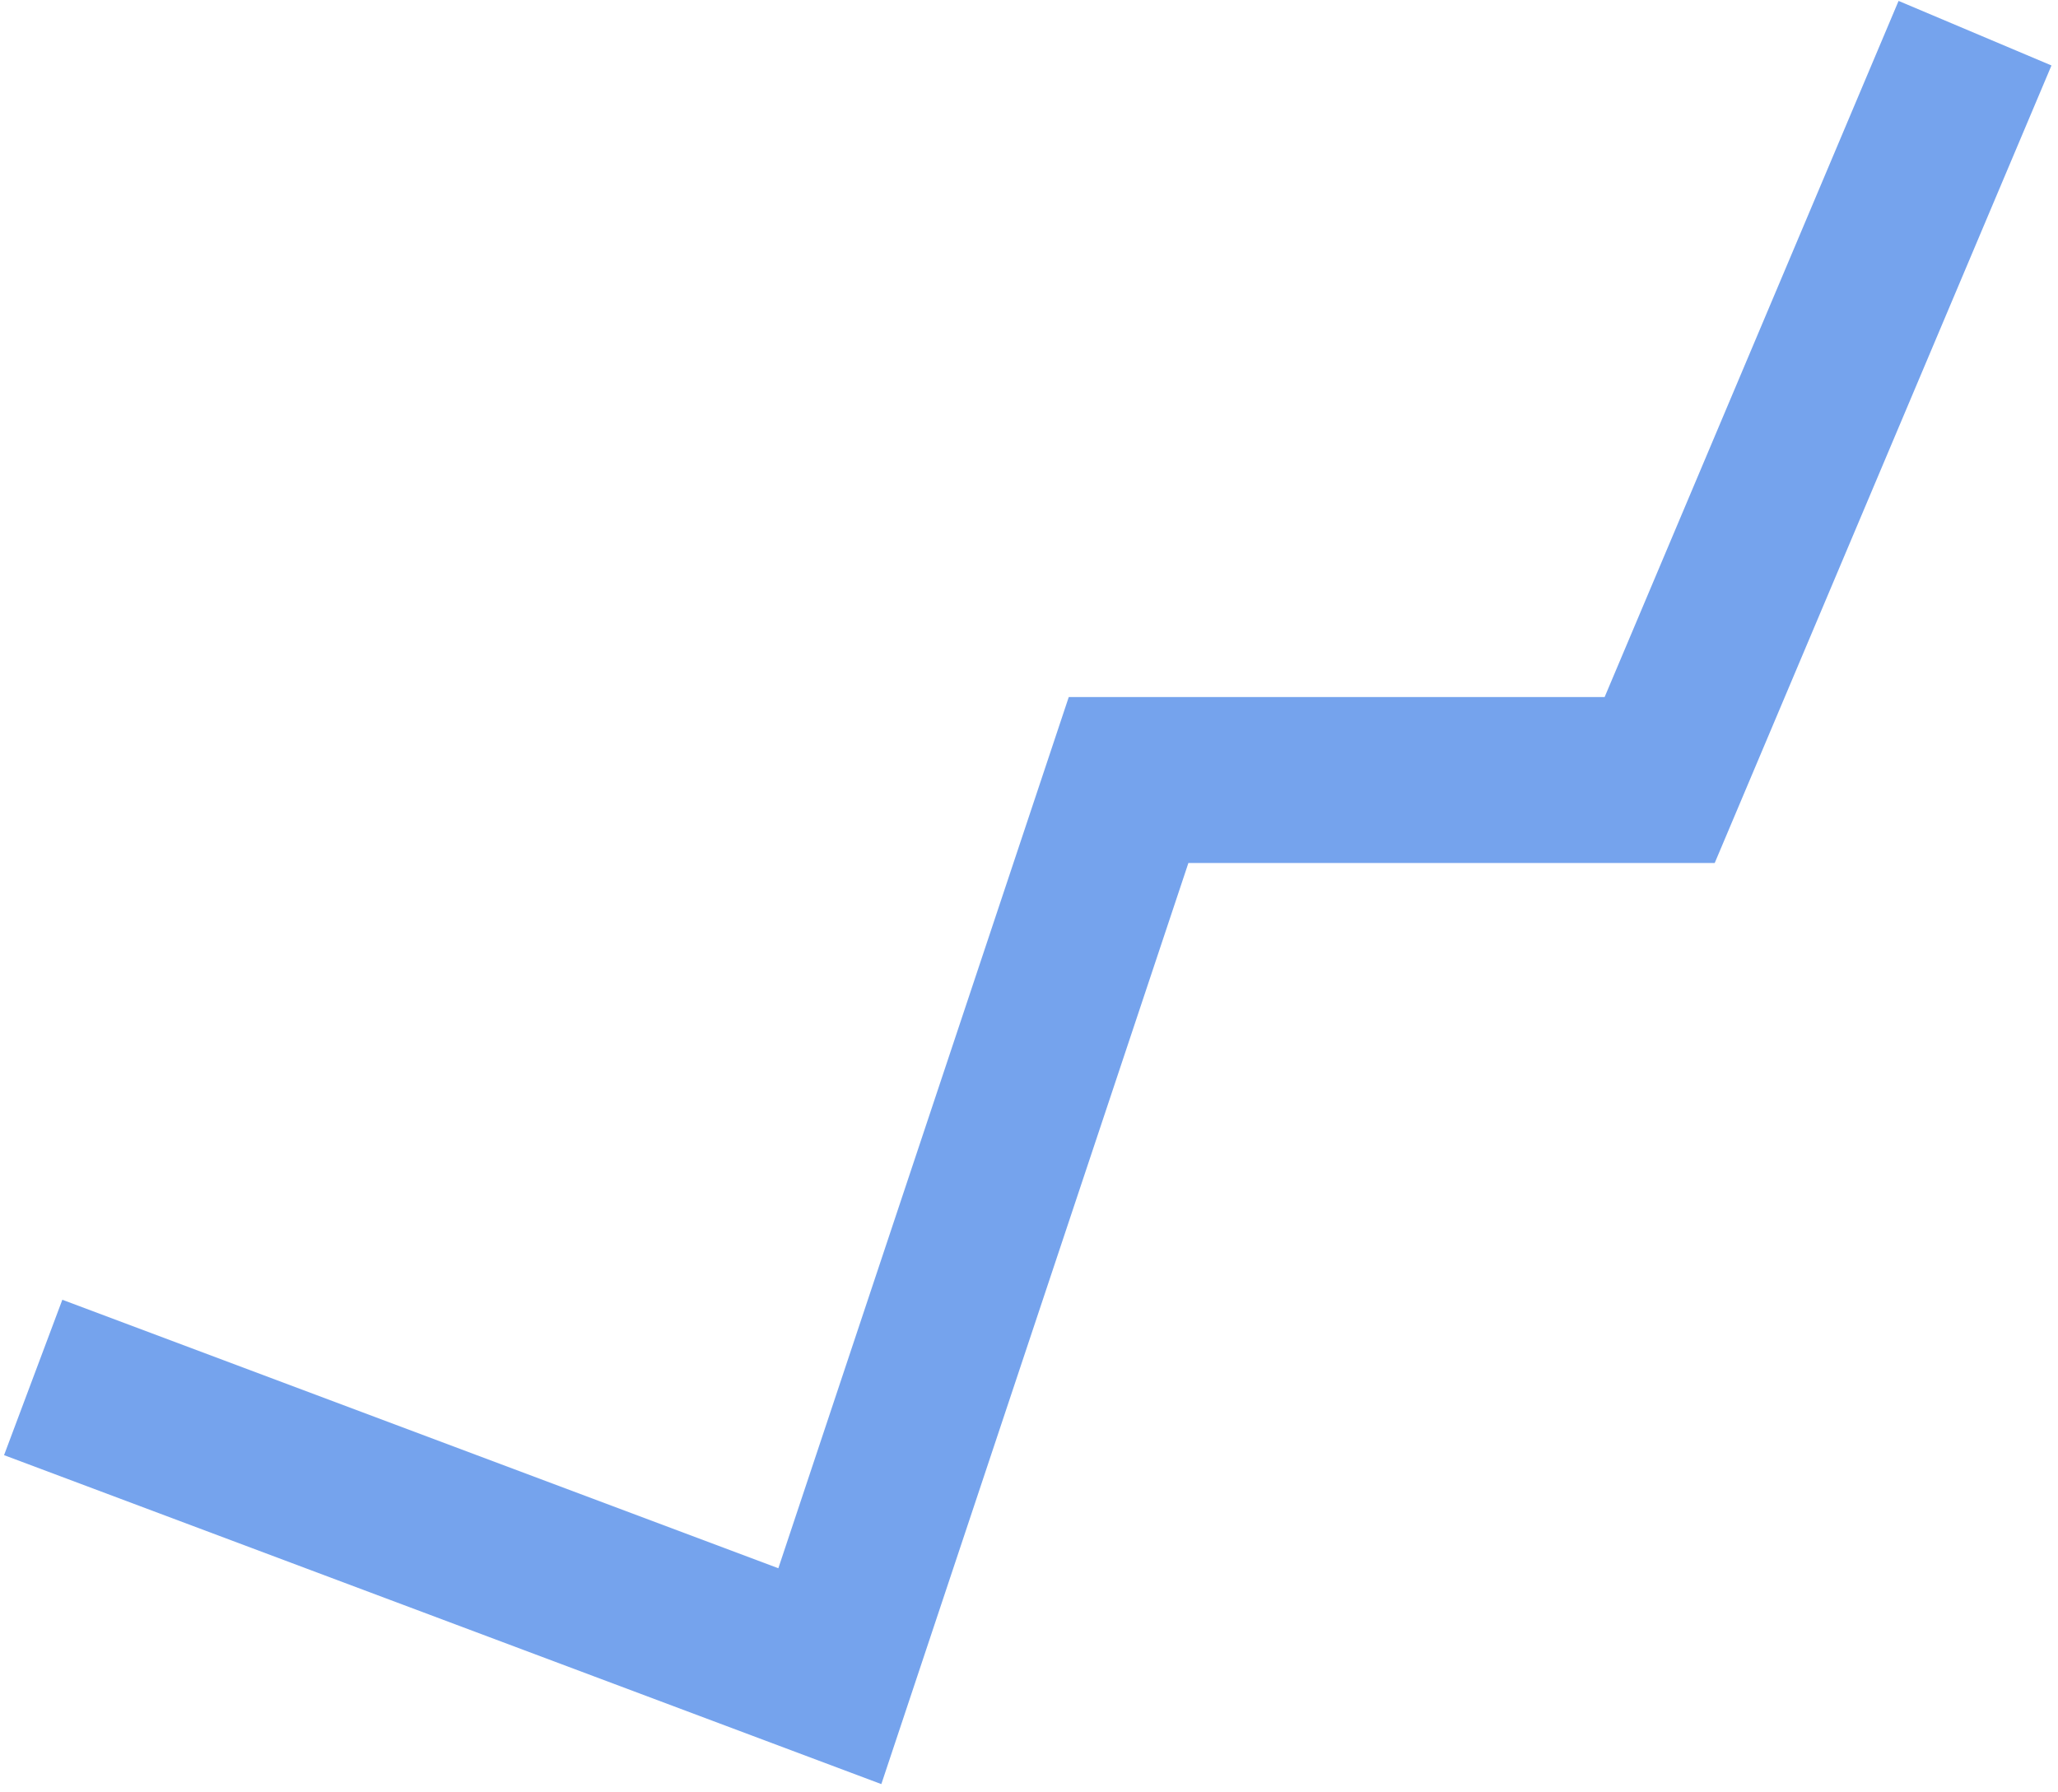 <?xml version="1.0" encoding="UTF-8"?> <svg xmlns="http://www.w3.org/2000/svg" width="62" height="54" viewBox="0 0 62 54" fill="none"> <path d="M1 41.5L25 50.5L34 23.5H50L59.5 1" stroke="#75A3ED" stroke-width="5"></path> </svg> 